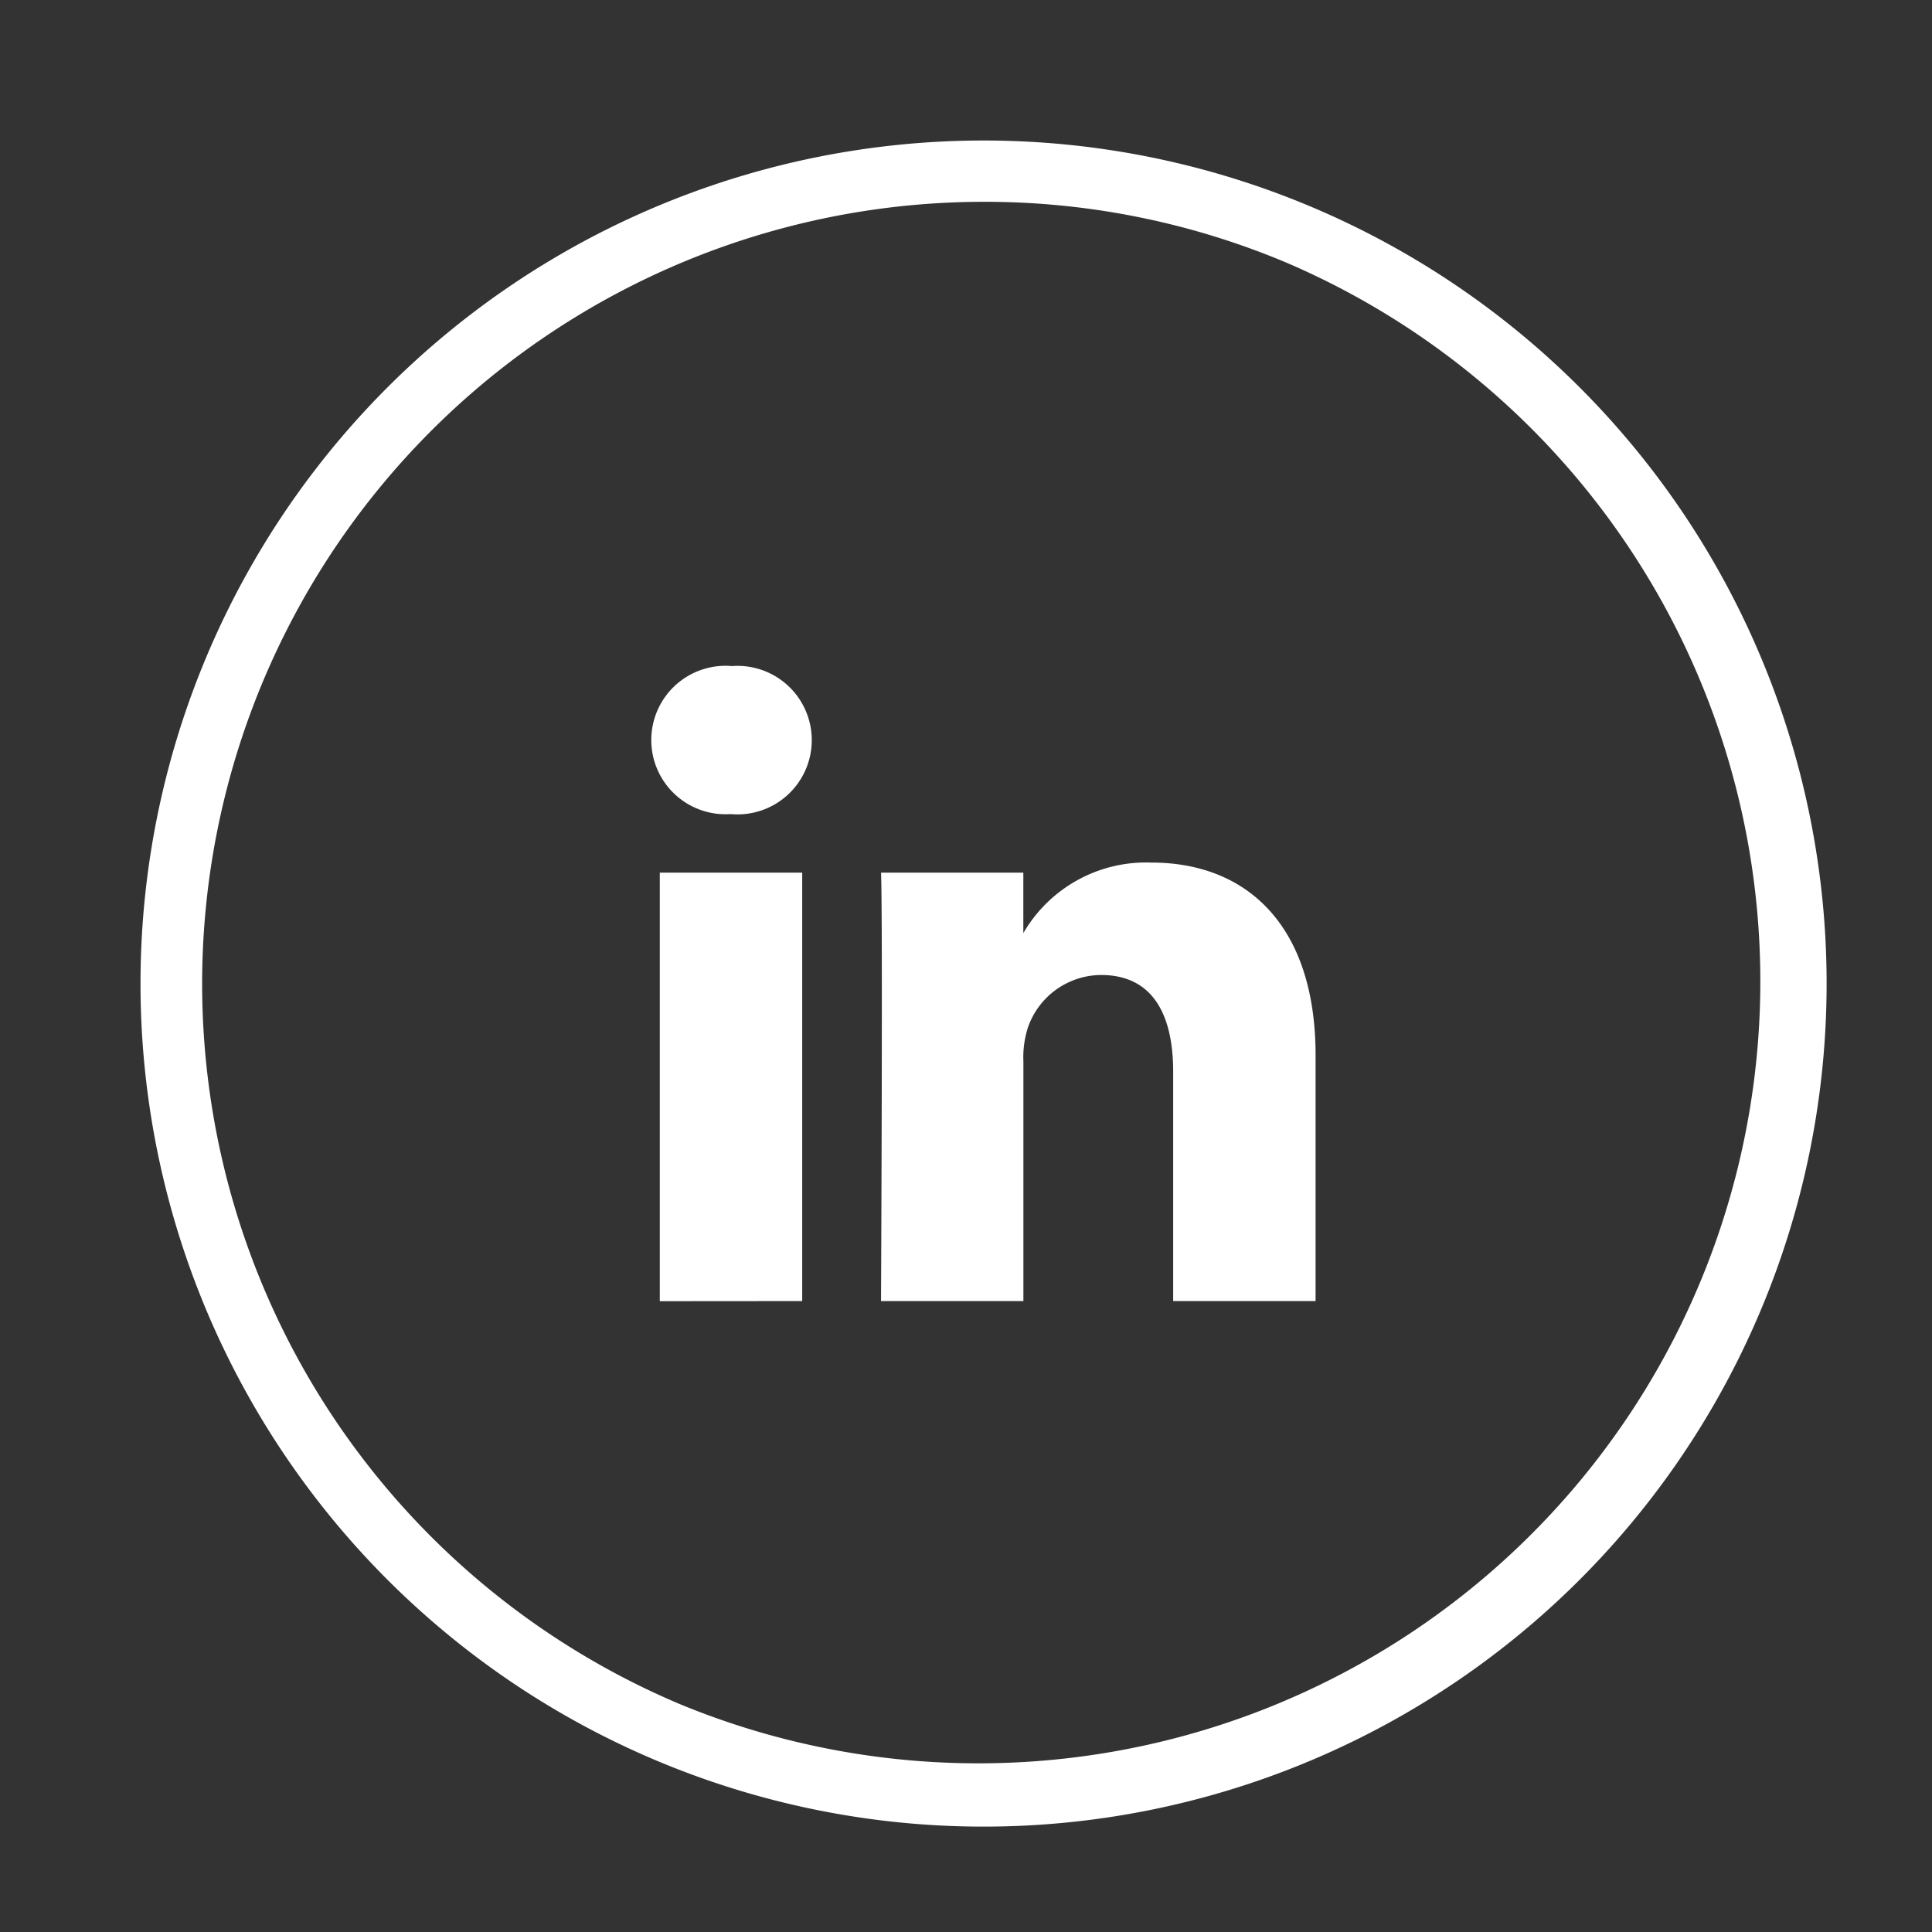<?xml version="1.0" encoding="UTF-8"?>
<svg xmlns="http://www.w3.org/2000/svg" xmlns:xlink="http://www.w3.org/1999/xlink" width="55" height="55" viewBox="0 0 55 55">
  <rect x="0" y="0" width="55" height="55" fill="#333333" stroke="none"/>
  <defs>
    <clipPath id="clip-link">
      <rect width="55" height="55"></rect>
    </clipPath>
  </defs>
  <g id="link" clip-path="url(#clip-link)">
    <g id="Component_72_9" data-name="Component 72 – 9" transform="translate(4 4)">
      <path id="Ellipse_47" data-name="Ellipse 47" d="M24,1.745a22.261,22.261,0,0,0-8.662,42.761A22.261,22.261,0,0,0,32.662,3.494,22.114,22.114,0,0,0,24,1.745M24,0A24,24,0,1,1,0,24,24,24,0,0,1,24,0Z" fill="#fff"></path>
      <g id="linkedin" transform="translate(14.544 14.962)">
        <path id="Path_37312" data-name="Path 37312" d="M4.293,18.077V5.88H.239v12.2ZM2.267,4.214A2.114,2.114,0,1,0,2.293,0,2.113,2.113,0,1,0,2.24,4.214h.026Zm4.27,13.863H10.59V11.266a2.779,2.779,0,0,1,.133-.989A2.219,2.219,0,0,1,12.8,8.794c1.467,0,2.054,1.118,2.054,2.758v6.525h4.054V11.083c0-3.746-2-5.489-4.667-5.489a4.038,4.038,0,0,0-3.68,2.055h.027V5.88H6.537c.053,1.144,0,12.2,0,12.2Z" transform="translate(0 0)" fill="#fff"></path>
      </g>
    </g>
  </g>
</svg>

